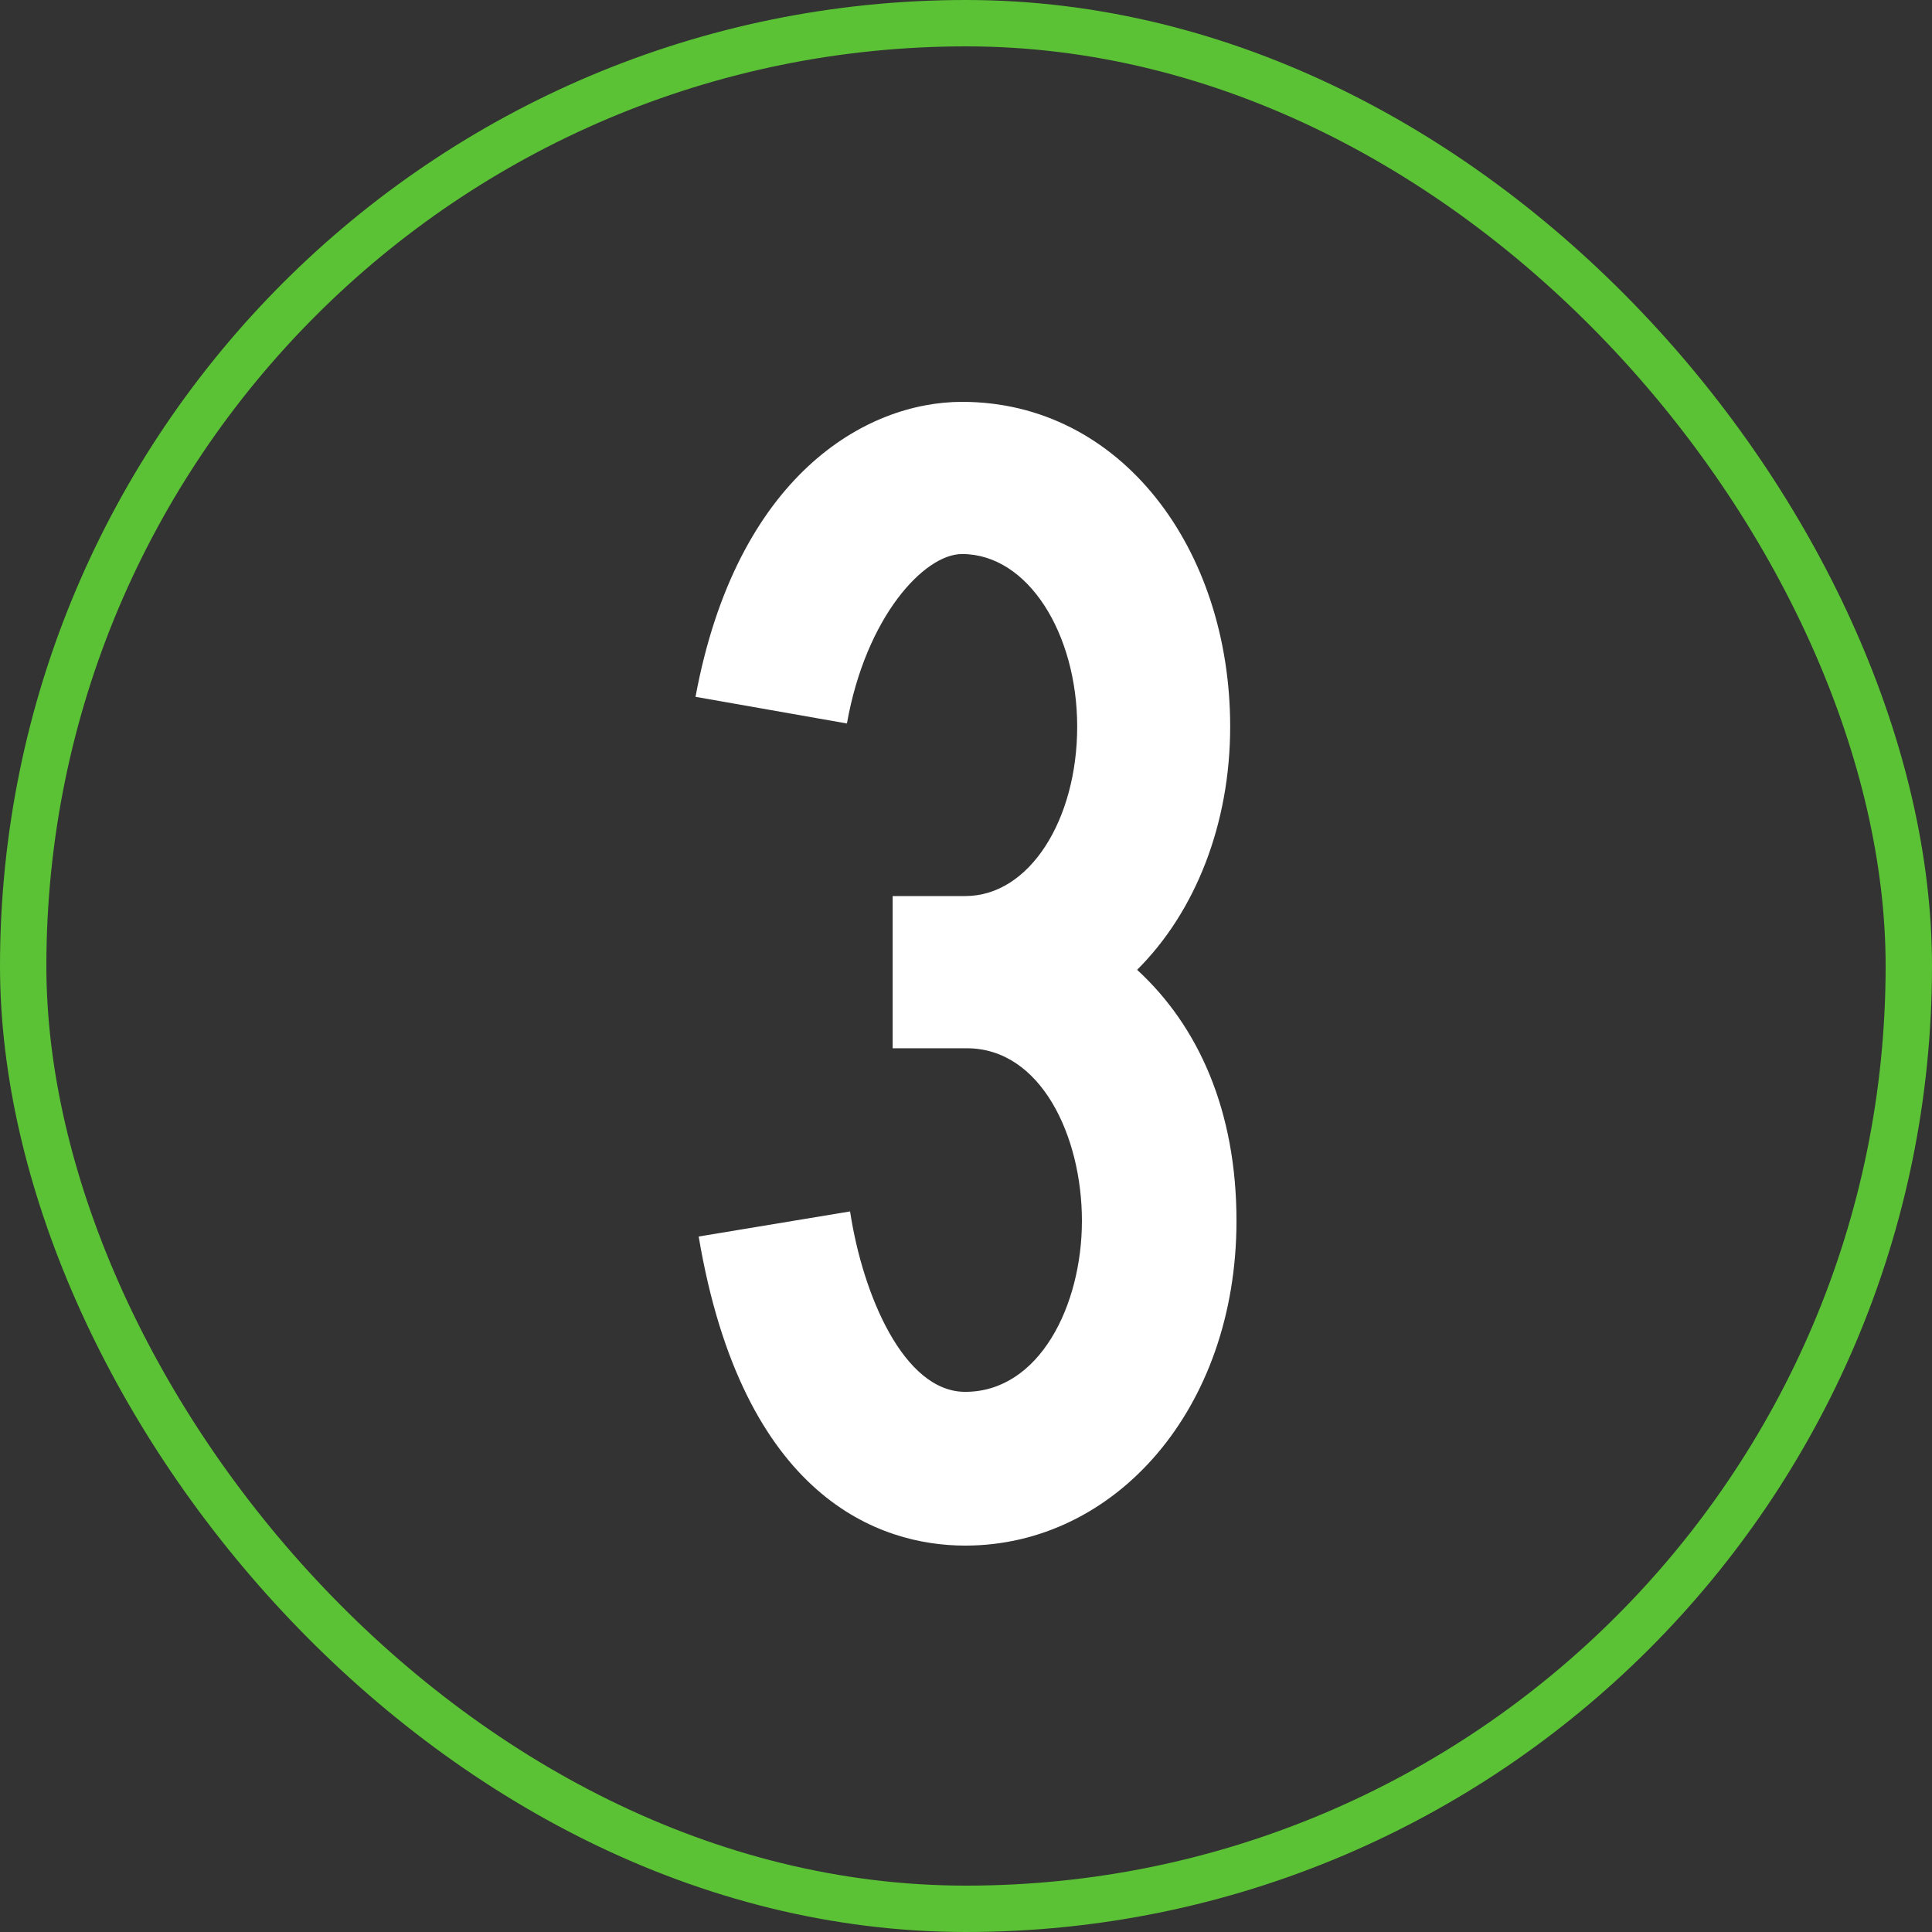 <?xml version="1.0" encoding="UTF-8"?> <svg xmlns="http://www.w3.org/2000/svg" width="125" height="125" viewBox="0 0 125 125" fill="none"><rect x="0" y="0" width="125" height="125" fill="#333333" stroke="none"/> <path d="M45.204 80.003C48.061 96.955 56.939 100 62.449 100C72.143 100 80 91.169 80 78.988C80 71.882 77.551 66.4 73.571 62.746C77.347 58.99 79.592 53.306 79.592 47.012C79.592 35.542 72.551 26 62.245 26C56.02 26 47.653 30.771 45 45.084L54.796 46.809C56.02 39.907 59.796 35.846 62.245 35.846C66.531 35.846 69.694 41.023 69.694 47.012C69.694 53.001 66.633 57.975 62.449 57.975H57.755V67.822H62.551C67.347 67.822 70 73.506 70 78.988C70 84.469 67.245 90.052 62.449 90.052C58.469 90.052 55.816 83.759 55 78.379L45.204 80.003Z" fill="white"></path> <rect x="1.5" y="1.5" width="122" height="122" rx="61" stroke="#5AC234" stroke-width="3"></rect> </svg> 